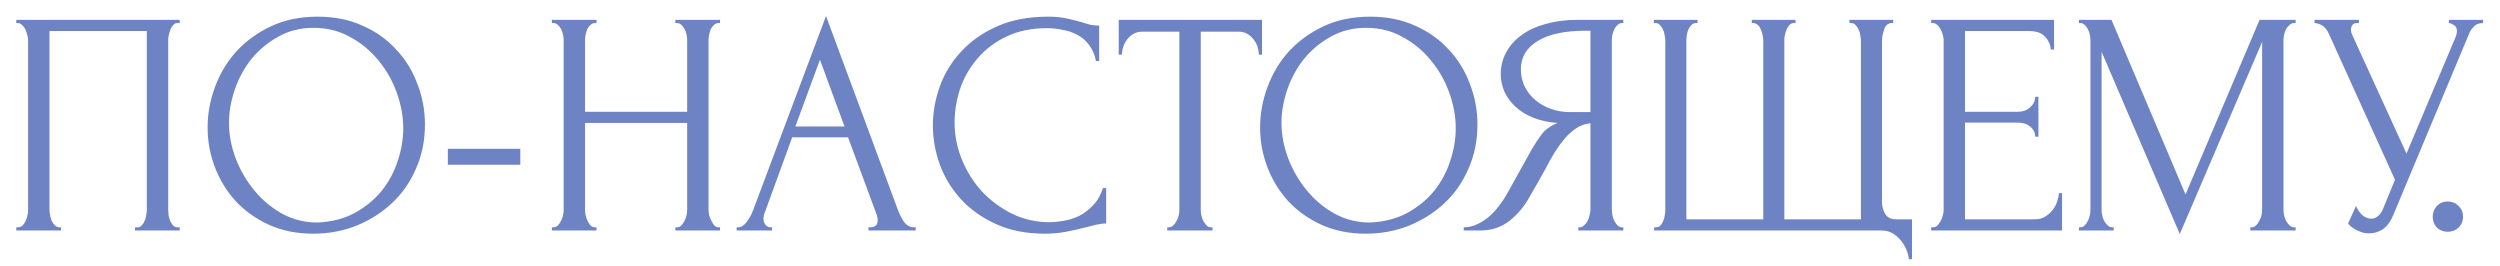 <?xml version="1.0" encoding="UTF-8"?> <svg xmlns="http://www.w3.org/2000/svg" width="141" height="15" viewBox="0 0 141 15" fill="none"><path d="M0.919 12.82H1.009C1.105 12.82 1.189 12.79 1.261 12.73C1.333 12.658 1.393 12.574 1.441 12.478C1.489 12.37 1.525 12.262 1.549 12.154C1.573 12.034 1.585 11.926 1.585 11.83V2.236C1.585 2.152 1.567 2.056 1.531 1.948C1.507 1.84 1.471 1.738 1.423 1.642C1.375 1.546 1.315 1.468 1.243 1.408C1.171 1.336 1.093 1.3 1.009 1.3H0.919V1.12H10.135V1.3H9.991C9.907 1.3 9.835 1.336 9.775 1.408C9.715 1.468 9.661 1.552 9.613 1.66C9.577 1.756 9.547 1.858 9.523 1.966C9.499 2.074 9.487 2.164 9.487 2.236V11.83C9.487 11.926 9.493 12.028 9.505 12.136C9.529 12.244 9.559 12.352 9.595 12.46C9.643 12.556 9.697 12.64 9.757 12.712C9.829 12.784 9.907 12.82 9.991 12.82H10.135V13H7.615V12.82H7.777C7.861 12.82 7.933 12.784 7.993 12.712C8.065 12.64 8.119 12.556 8.155 12.46C8.203 12.364 8.233 12.262 8.245 12.154C8.269 12.034 8.281 11.926 8.281 11.83V1.75H2.791V11.83C2.791 11.926 2.803 12.034 2.827 12.154C2.851 12.262 2.881 12.364 2.917 12.46C2.965 12.556 3.025 12.64 3.097 12.712C3.169 12.784 3.253 12.82 3.349 12.82H3.439V13H0.919V12.82ZM17.919 0.94C18.855 0.94 19.695 1.108 20.439 1.444C21.183 1.768 21.813 2.212 22.329 2.776C22.857 3.328 23.259 3.976 23.535 4.72C23.823 5.452 23.967 6.22 23.967 7.024C23.967 7.924 23.799 8.752 23.463 9.508C23.139 10.264 22.689 10.912 22.113 11.452C21.537 11.992 20.865 12.418 20.097 12.73C19.341 13.03 18.531 13.18 17.667 13.18C16.743 13.18 15.909 13.012 15.165 12.676C14.433 12.34 13.809 11.896 13.293 11.344C12.789 10.792 12.399 10.156 12.123 9.436C11.847 8.716 11.709 7.966 11.709 7.186C11.709 6.418 11.847 5.662 12.123 4.918C12.399 4.162 12.801 3.49 13.329 2.902C13.869 2.314 14.523 1.84 15.291 1.48C16.059 1.12 16.935 0.94 17.919 0.94ZM17.901 12.55C18.705 12.514 19.407 12.334 20.007 12.01C20.619 11.674 21.129 11.254 21.537 10.75C21.945 10.234 22.245 9.67 22.437 9.058C22.641 8.446 22.743 7.84 22.743 7.24C22.743 6.58 22.623 5.914 22.383 5.242C22.143 4.57 21.801 3.964 21.357 3.424C20.913 2.872 20.379 2.428 19.755 2.092C19.143 1.744 18.453 1.57 17.685 1.57C16.941 1.57 16.275 1.738 15.687 2.074C15.099 2.398 14.595 2.818 14.175 3.334C13.767 3.85 13.455 4.426 13.239 5.062C13.023 5.698 12.915 6.322 12.915 6.934C12.915 7.594 13.041 8.26 13.293 8.932C13.545 9.592 13.893 10.192 14.337 10.732C14.781 11.272 15.303 11.71 15.903 12.046C16.515 12.382 17.181 12.55 17.901 12.55ZM25.258 9.292V8.392H29.344V9.292H25.258ZM38.09 12.82H38.18C38.264 12.82 38.342 12.79 38.414 12.73C38.486 12.658 38.546 12.574 38.594 12.478C38.654 12.37 38.696 12.262 38.72 12.154C38.744 12.034 38.756 11.926 38.756 11.83V6.934H32.996V11.83C32.996 11.926 33.008 12.034 33.032 12.154C33.056 12.262 33.092 12.364 33.14 12.46C33.188 12.556 33.242 12.64 33.302 12.712C33.374 12.784 33.458 12.82 33.554 12.82H33.644V13H31.124V12.82H31.214C31.298 12.82 31.376 12.79 31.448 12.73C31.52 12.658 31.58 12.574 31.628 12.478C31.688 12.37 31.73 12.262 31.754 12.154C31.778 12.034 31.79 11.926 31.79 11.83V2.236C31.79 2.152 31.778 2.056 31.754 1.948C31.73 1.84 31.694 1.738 31.646 1.642C31.598 1.546 31.538 1.468 31.466 1.408C31.394 1.336 31.31 1.3 31.214 1.3H31.124V1.12H33.644V1.3H33.554C33.458 1.3 33.374 1.336 33.302 1.408C33.23 1.468 33.17 1.546 33.122 1.642C33.086 1.738 33.056 1.84 33.032 1.948C33.008 2.056 32.996 2.152 32.996 2.236V6.304H38.756V2.236C38.756 2.152 38.744 2.056 38.72 1.948C38.696 1.84 38.66 1.738 38.612 1.642C38.564 1.546 38.504 1.468 38.432 1.408C38.36 1.336 38.276 1.3 38.18 1.3H38.09V1.12H40.61V1.3H40.52C40.424 1.3 40.34 1.336 40.268 1.408C40.196 1.468 40.136 1.546 40.088 1.642C40.052 1.738 40.022 1.84 39.998 1.948C39.974 2.056 39.962 2.152 39.962 2.236V11.83C39.962 11.926 39.974 12.034 39.998 12.154C40.034 12.262 40.076 12.364 40.124 12.46C40.172 12.556 40.226 12.64 40.286 12.712C40.358 12.784 40.436 12.82 40.52 12.82H40.61V13H38.09V12.82ZM48.981 12.82H49.071C49.359 12.82 49.503 12.688 49.503 12.424C49.503 12.328 49.485 12.226 49.449 12.118L47.829 7.744H44.679L43.113 12.046C43.077 12.142 43.059 12.232 43.059 12.316C43.059 12.472 43.101 12.598 43.185 12.694C43.269 12.778 43.359 12.82 43.455 12.82H43.545V13H41.547V12.82H41.637C41.793 12.82 41.943 12.73 42.087 12.55C42.243 12.358 42.369 12.136 42.465 11.884L46.587 0.904L50.619 11.776C50.703 12.016 50.817 12.25 50.961 12.478C51.117 12.706 51.315 12.82 51.555 12.82H51.645V13H48.981V12.82ZM44.859 7.132H47.631L46.245 3.37L44.859 7.132ZM59.058 1.588C58.17 1.588 57.396 1.75 56.736 2.074C56.088 2.386 55.548 2.8 55.116 3.316C54.684 3.82 54.36 4.39 54.144 5.026C53.94 5.662 53.838 6.292 53.838 6.916C53.838 7.624 53.976 8.32 54.252 9.004C54.528 9.676 54.906 10.276 55.386 10.804C55.878 11.32 56.448 11.74 57.096 12.064C57.744 12.376 58.446 12.532 59.202 12.532C59.418 12.532 59.67 12.508 59.958 12.46C60.258 12.412 60.552 12.322 60.84 12.19C61.128 12.046 61.392 11.848 61.632 11.596C61.884 11.344 62.076 11.014 62.208 10.606H62.388V12.604C62.208 12.604 62.016 12.628 61.812 12.676C61.62 12.724 61.404 12.778 61.164 12.838C60.852 12.922 60.504 13 60.12 13.072C59.748 13.144 59.352 13.18 58.932 13.18C57.888 13.18 56.97 13 56.178 12.64C55.386 12.28 54.726 11.812 54.198 11.236C53.67 10.66 53.274 10.012 53.01 9.292C52.746 8.56 52.614 7.822 52.614 7.078C52.614 6.334 52.746 5.596 53.01 4.864C53.274 4.132 53.676 3.478 54.216 2.902C54.756 2.314 55.434 1.84 56.25 1.48C57.066 1.12 58.026 0.94 59.13 0.94C59.526 0.94 59.88 0.976 60.192 1.048C60.516 1.12 60.804 1.192 61.056 1.264C61.236 1.324 61.398 1.372 61.542 1.408C61.698 1.432 61.848 1.444 61.992 1.444V3.442H61.812C61.74 3.07 61.608 2.764 61.416 2.524C61.224 2.272 60.996 2.08 60.732 1.948C60.48 1.816 60.204 1.726 59.904 1.678C59.616 1.618 59.334 1.588 59.058 1.588ZM68.298 12.82H68.388V13H65.832V12.82H65.922C66.018 12.82 66.102 12.784 66.174 12.712C66.246 12.64 66.306 12.556 66.354 12.46C66.414 12.364 66.456 12.262 66.48 12.154C66.504 12.034 66.516 11.926 66.516 11.83V1.786H64.428C64.236 1.786 64.068 1.828 63.924 1.912C63.78 1.996 63.66 2.104 63.564 2.236C63.468 2.356 63.396 2.494 63.348 2.65C63.3 2.794 63.276 2.938 63.276 3.082H63.096V1.12H71.178V3.082H70.998C70.998 2.938 70.974 2.794 70.926 2.65C70.878 2.494 70.806 2.356 70.71 2.236C70.614 2.104 70.494 1.996 70.35 1.912C70.206 1.828 70.038 1.786 69.846 1.786H67.722V11.83C67.722 11.926 67.734 12.034 67.758 12.154C67.782 12.262 67.818 12.364 67.866 12.46C67.926 12.556 67.986 12.64 68.046 12.712C68.118 12.784 68.202 12.82 68.298 12.82ZM77.28 0.94C78.216 0.94 79.056 1.108 79.8 1.444C80.544 1.768 81.174 2.212 81.69 2.776C82.218 3.328 82.62 3.976 82.896 4.72C83.184 5.452 83.328 6.22 83.328 7.024C83.328 7.924 83.16 8.752 82.824 9.508C82.5 10.264 82.05 10.912 81.474 11.452C80.898 11.992 80.226 12.418 79.458 12.73C78.702 13.03 77.892 13.18 77.028 13.18C76.104 13.18 75.27 13.012 74.526 12.676C73.794 12.34 73.17 11.896 72.654 11.344C72.15 10.792 71.76 10.156 71.484 9.436C71.208 8.716 71.07 7.966 71.07 7.186C71.07 6.418 71.208 5.662 71.484 4.918C71.76 4.162 72.162 3.49 72.69 2.902C73.23 2.314 73.884 1.84 74.652 1.48C75.42 1.12 76.296 0.94 77.28 0.94ZM77.262 12.55C78.066 12.514 78.768 12.334 79.368 12.01C79.98 11.674 80.49 11.254 80.898 10.75C81.306 10.234 81.606 9.67 81.798 9.058C82.002 8.446 82.104 7.84 82.104 7.24C82.104 6.58 81.984 5.914 81.744 5.242C81.504 4.57 81.162 3.964 80.718 3.424C80.274 2.872 79.74 2.428 79.116 2.092C78.504 1.744 77.814 1.57 77.046 1.57C76.302 1.57 75.636 1.738 75.048 2.074C74.46 2.398 73.956 2.818 73.536 3.334C73.128 3.85 72.816 4.426 72.6 5.062C72.384 5.698 72.276 6.322 72.276 6.934C72.276 7.594 72.402 8.26 72.654 8.932C72.906 9.592 73.254 10.192 73.698 10.732C74.142 11.272 74.664 11.71 75.264 12.046C75.876 12.382 76.542 12.55 77.262 12.55ZM89.017 12.82H89.107C89.191 12.82 89.269 12.784 89.341 12.712C89.425 12.64 89.491 12.556 89.539 12.46C89.587 12.364 89.623 12.262 89.647 12.154C89.683 12.034 89.701 11.926 89.701 11.83V6.952C89.437 6.976 89.185 7.06 88.945 7.204C88.717 7.348 88.495 7.54 88.279 7.78C88.075 8.02 87.877 8.29 87.685 8.59C87.505 8.89 87.331 9.202 87.163 9.526C87.031 9.766 86.887 10.024 86.731 10.3C86.575 10.564 86.419 10.834 86.263 11.11C85.975 11.638 85.597 12.088 85.129 12.46C84.661 12.82 84.121 13 83.509 13H82.555V12.82C82.831 12.82 83.089 12.76 83.329 12.64C83.581 12.52 83.809 12.37 84.013 12.19C84.217 12.01 84.397 11.812 84.553 11.596C84.721 11.38 84.859 11.176 84.967 10.984L86.389 8.428C86.557 8.14 86.737 7.864 86.929 7.6C87.133 7.324 87.439 7.102 87.847 6.934C87.343 6.898 86.893 6.802 86.497 6.646C86.101 6.49 85.765 6.286 85.489 6.034C85.213 5.782 85.003 5.5 84.859 5.188C84.715 4.864 84.643 4.528 84.643 4.18C84.643 3.736 84.745 3.328 84.949 2.956C85.153 2.572 85.441 2.248 85.813 1.984C86.185 1.708 86.635 1.498 87.163 1.354C87.703 1.198 88.303 1.12 88.963 1.12H91.555V1.3H91.465C91.381 1.3 91.303 1.336 91.231 1.408C91.159 1.468 91.099 1.546 91.051 1.642C91.003 1.738 90.967 1.84 90.943 1.948C90.919 2.056 90.907 2.152 90.907 2.236V11.83C90.907 11.926 90.919 12.034 90.943 12.154C90.967 12.262 91.003 12.364 91.051 12.46C91.099 12.556 91.159 12.64 91.231 12.712C91.303 12.784 91.381 12.82 91.465 12.82H91.555V13H89.017V12.82ZM85.777 3.91C85.777 4.258 85.849 4.582 85.993 4.882C86.137 5.17 86.335 5.422 86.587 5.638C86.839 5.854 87.133 6.022 87.469 6.142C87.805 6.262 88.171 6.322 88.567 6.322H89.701V1.732H89.431C88.267 1.732 87.367 1.924 86.731 2.308C86.095 2.692 85.777 3.226 85.777 3.91ZM93.293 12.82H93.383C93.491 12.82 93.575 12.79 93.635 12.73C93.707 12.658 93.761 12.574 93.797 12.478C93.845 12.382 93.875 12.28 93.887 12.172C93.911 12.064 93.923 11.968 93.923 11.884V2.29C93.923 2.206 93.911 2.11 93.887 2.002C93.875 1.882 93.845 1.774 93.797 1.678C93.749 1.57 93.689 1.48 93.617 1.408C93.557 1.336 93.473 1.3 93.365 1.3H93.275V1.12H95.741V1.3H95.651C95.555 1.3 95.471 1.336 95.399 1.408C95.327 1.48 95.267 1.57 95.219 1.678C95.183 1.774 95.153 1.882 95.129 2.002C95.117 2.11 95.111 2.206 95.111 2.29V12.37H99.449V2.29C99.449 2.206 99.437 2.11 99.413 2.002C99.401 1.894 99.371 1.792 99.323 1.696C99.287 1.588 99.233 1.498 99.161 1.426C99.089 1.354 99.005 1.312 98.909 1.3H98.801V1.12H101.267V1.3H101.177C101.081 1.3 100.997 1.336 100.925 1.408C100.865 1.48 100.811 1.564 100.763 1.66C100.727 1.756 100.697 1.858 100.673 1.966C100.649 2.062 100.637 2.14 100.637 2.2V12.37H104.957V2.29C104.957 2.206 104.945 2.11 104.921 2.002C104.909 1.882 104.879 1.774 104.831 1.678C104.783 1.57 104.723 1.48 104.651 1.408C104.591 1.336 104.507 1.3 104.399 1.3H104.309V1.12H106.775V1.3H106.649C106.457 1.324 106.325 1.456 106.253 1.696C106.181 1.924 106.145 2.122 106.145 2.29V11.398C106.145 11.638 106.205 11.86 106.325 12.064C106.445 12.268 106.655 12.37 106.955 12.37H107.837V14.62H107.657C107.645 14.44 107.597 14.254 107.513 14.062C107.429 13.87 107.321 13.696 107.189 13.54C107.057 13.384 106.901 13.252 106.721 13.144C106.541 13.048 106.343 13 106.127 13H93.293V12.82ZM108.919 12.82H109.009C109.105 12.82 109.189 12.79 109.261 12.73C109.333 12.658 109.393 12.574 109.441 12.478C109.501 12.382 109.543 12.28 109.567 12.172C109.603 12.064 109.621 11.962 109.621 11.866V2.236C109.621 2.152 109.603 2.056 109.567 1.948C109.543 1.84 109.501 1.738 109.441 1.642C109.393 1.546 109.333 1.468 109.261 1.408C109.189 1.336 109.105 1.3 109.009 1.3H108.919V1.12H115.849V2.794H115.669C115.645 2.518 115.537 2.278 115.345 2.074C115.153 1.858 114.853 1.75 114.445 1.75H110.827V6.304H113.815C114.091 6.304 114.319 6.22 114.499 6.052C114.691 5.884 114.787 5.686 114.787 5.458H114.967V7.708H114.787C114.787 7.492 114.697 7.306 114.517 7.15C114.337 6.994 114.103 6.916 113.815 6.916H110.827V12.37H114.769C114.997 12.37 115.195 12.316 115.363 12.208C115.531 12.1 115.669 11.974 115.777 11.83C115.897 11.674 115.981 11.512 116.029 11.344C116.089 11.164 116.119 11.014 116.119 10.894H116.299V13H108.919V12.82ZM126.918 12.82H127.008C127.092 12.82 127.17 12.784 127.242 12.712C127.314 12.64 127.374 12.556 127.422 12.46C127.482 12.364 127.524 12.262 127.548 12.154C127.572 12.034 127.584 11.926 127.584 11.83V2.362L122.94 13.198L118.53 2.92V11.83C118.53 11.926 118.542 12.034 118.566 12.154C118.59 12.262 118.626 12.364 118.674 12.46C118.734 12.556 118.8 12.64 118.872 12.712C118.944 12.784 119.028 12.82 119.124 12.82H119.214V13H117.252V12.82H117.342C117.426 12.82 117.504 12.784 117.576 12.712C117.648 12.64 117.708 12.556 117.756 12.46C117.804 12.364 117.84 12.262 117.864 12.154C117.888 12.034 117.9 11.926 117.9 11.83V2.236C117.9 2.152 117.888 2.056 117.864 1.948C117.84 1.84 117.804 1.738 117.756 1.642C117.708 1.546 117.648 1.468 117.576 1.408C117.504 1.336 117.426 1.3 117.342 1.3H117.252V1.12H119.088L123.264 10.966L127.44 1.12H129.474V1.3H129.384C129.288 1.3 129.204 1.336 129.132 1.408C129.06 1.468 128.994 1.546 128.934 1.642C128.886 1.738 128.85 1.84 128.826 1.948C128.802 2.056 128.79 2.152 128.79 2.236V11.83C128.79 11.926 128.802 12.034 128.826 12.154C128.85 12.262 128.886 12.364 128.934 12.46C128.994 12.556 129.06 12.64 129.132 12.712C129.204 12.784 129.288 12.82 129.384 12.82H129.474V13H126.918V12.82ZM130.542 1.12H133.044V1.3H132.936C132.804 1.3 132.714 1.342 132.666 1.426C132.618 1.498 132.594 1.576 132.594 1.66C132.594 1.72 132.6 1.774 132.612 1.822C132.624 1.87 132.636 1.906 132.648 1.93L135.726 8.662L138.48 2.128C138.492 2.104 138.51 2.056 138.534 1.984C138.558 1.9 138.57 1.822 138.57 1.75C138.57 1.582 138.51 1.468 138.39 1.408C138.27 1.336 138.18 1.3 138.12 1.3V1.12H140.046V1.3C139.83 1.3 139.662 1.36 139.542 1.48C139.434 1.588 139.35 1.702 139.29 1.822L134.97 12.154C134.826 12.502 134.634 12.76 134.394 12.928C134.154 13.084 133.896 13.162 133.62 13.162C133.44 13.162 133.278 13.132 133.134 13.072C132.99 13.024 132.864 12.964 132.756 12.892C132.648 12.82 132.564 12.754 132.504 12.694C132.456 12.634 132.432 12.604 132.432 12.604L132.882 11.614C132.978 11.842 133.104 12.022 133.26 12.154C133.416 12.274 133.578 12.334 133.746 12.334C133.854 12.334 133.962 12.298 134.07 12.226C134.19 12.142 134.292 12.016 134.376 11.848L135.078 10.138L131.334 1.876C131.166 1.516 130.902 1.324 130.542 1.3V1.12ZM137.206 12.226C137.206 11.986 137.284 11.782 137.44 11.614C137.608 11.446 137.812 11.362 138.052 11.362C138.292 11.362 138.496 11.446 138.664 11.614C138.832 11.782 138.916 11.986 138.916 12.226C138.916 12.466 138.832 12.67 138.664 12.838C138.496 12.994 138.292 13.072 138.052 13.072C137.812 13.072 137.608 12.994 137.44 12.838C137.284 12.67 137.206 12.466 137.206 12.226Z" fill="#6E83C3"></path></svg> 